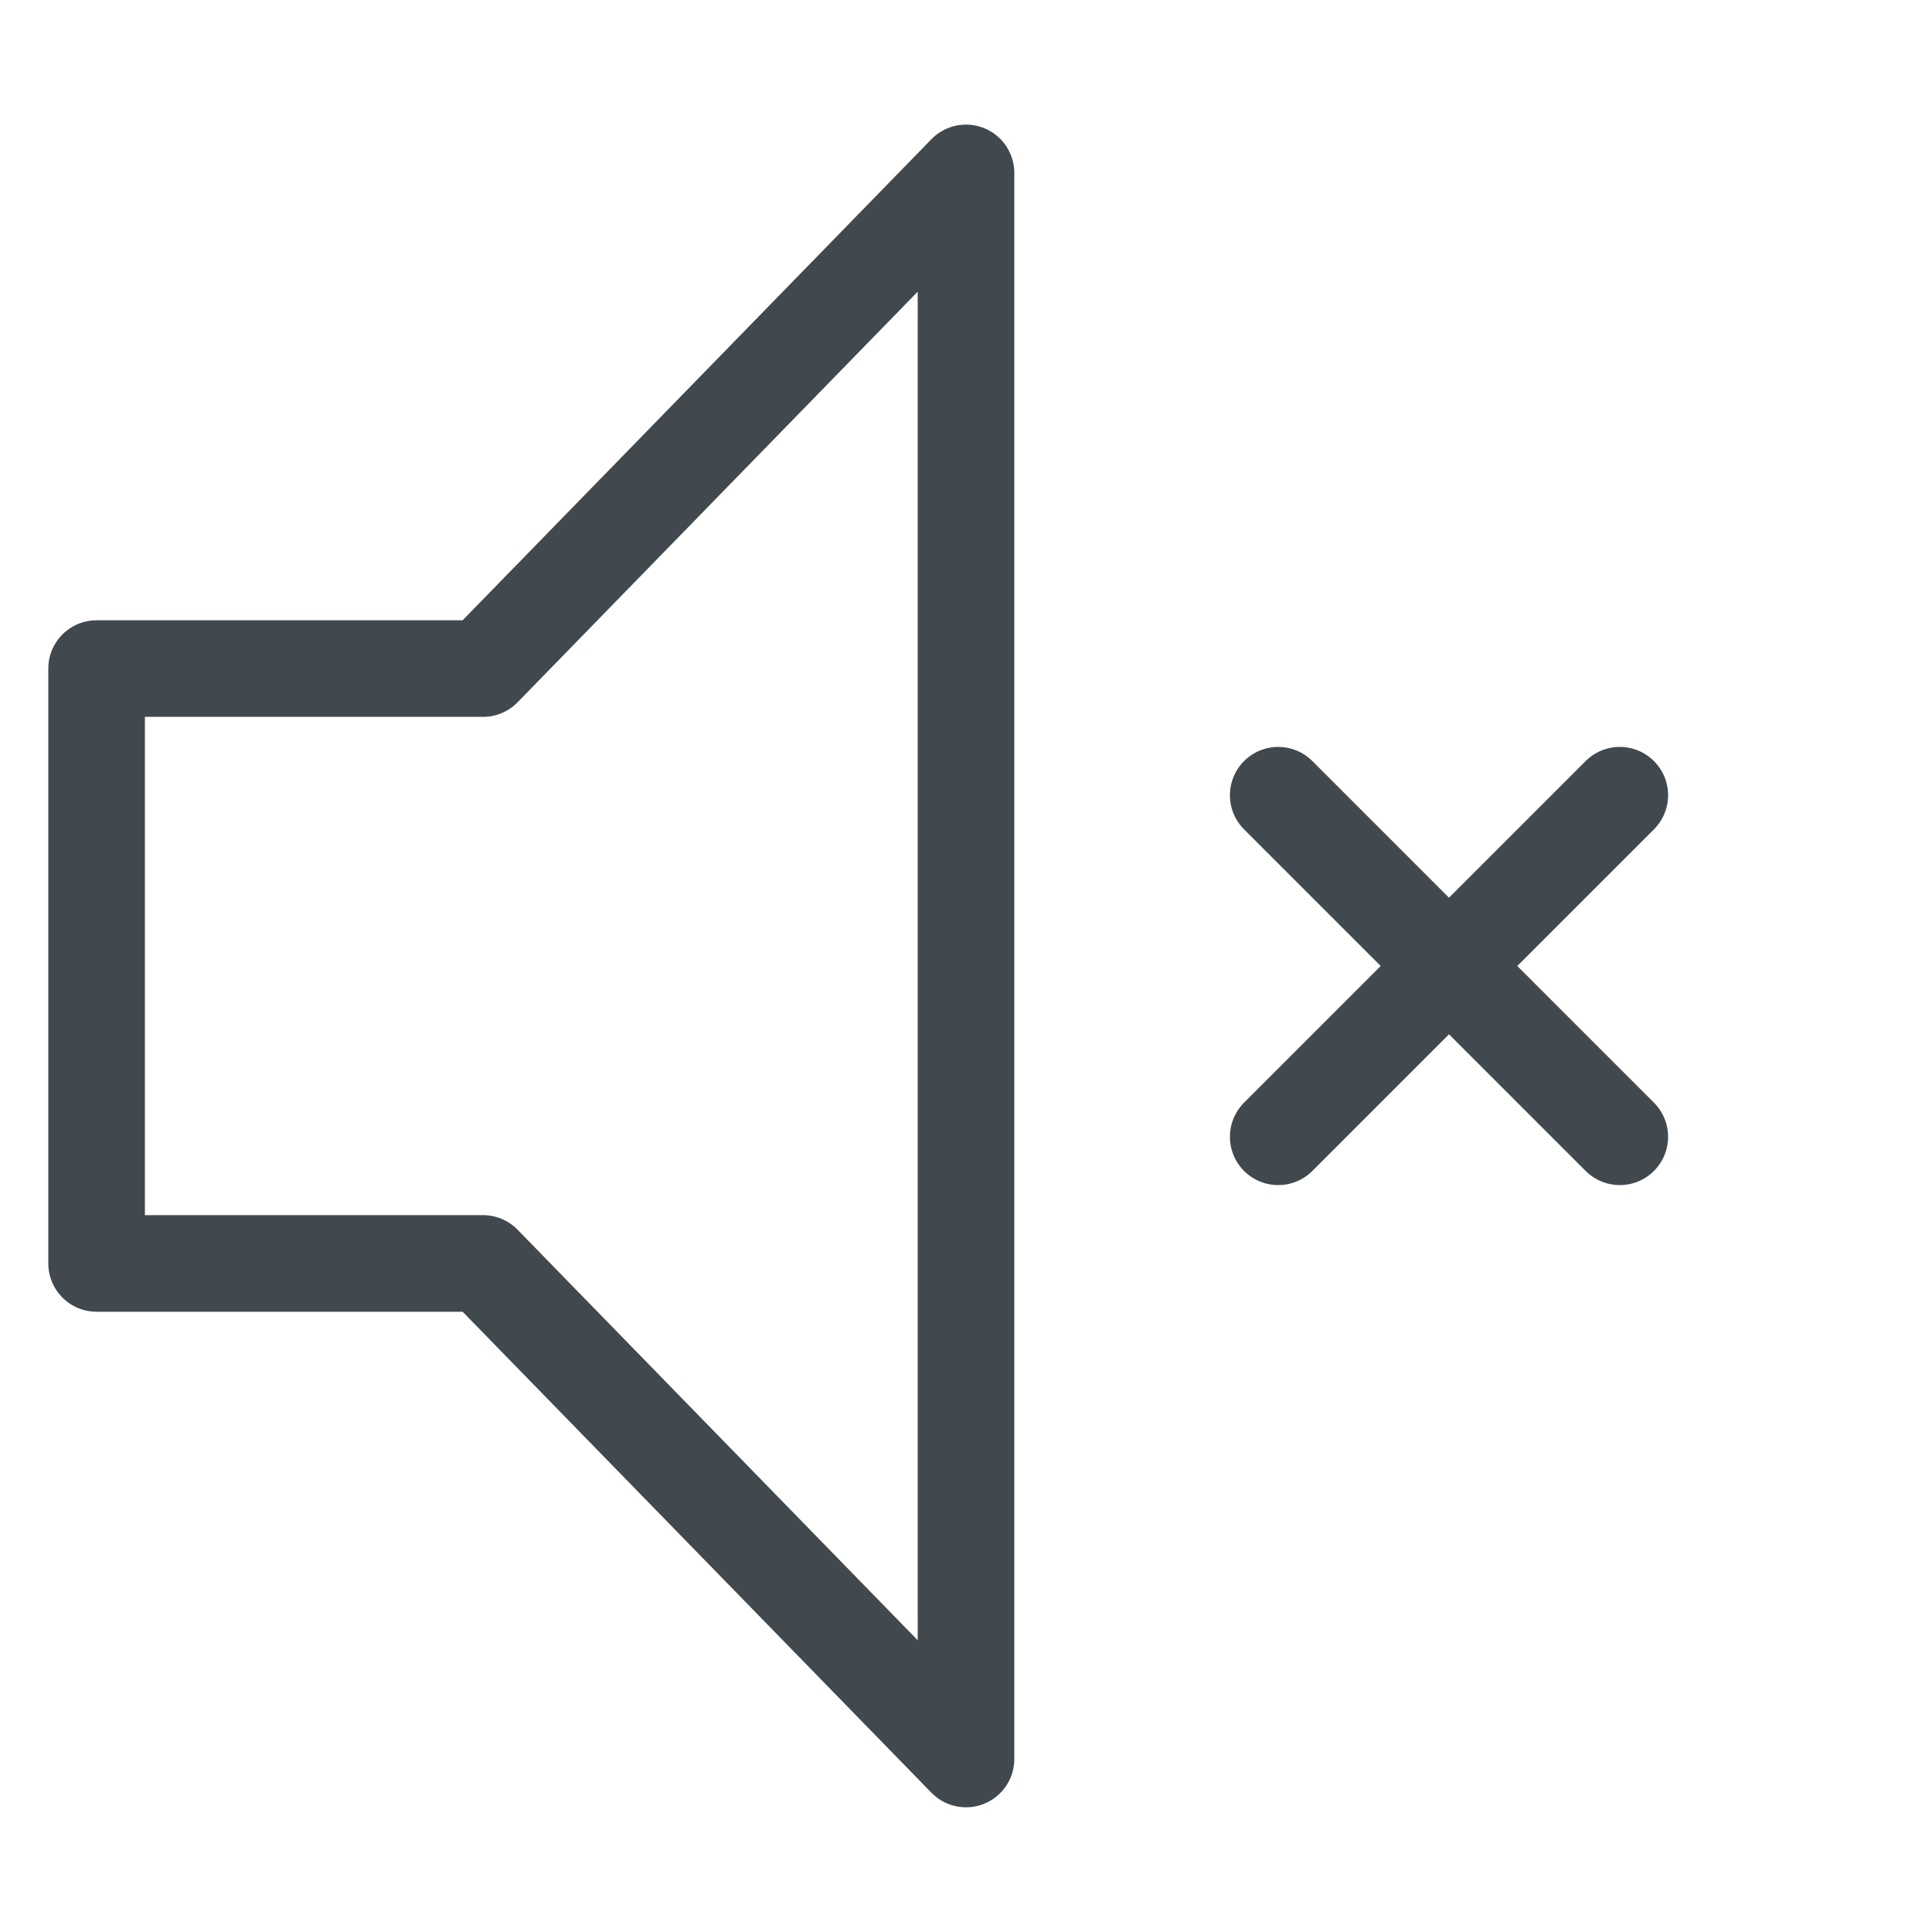 <svg xmlns="http://www.w3.org/2000/svg" width="20" height="20" viewBox="0 0 20 20">
    <g fill="none" fill-rule="evenodd" stroke="#41494E" stroke-linecap="round" stroke-linejoin="round">
        <path d="M1 6.921v6.158h4l5 5.13V1.79L5 6.921zM13.232 8.232l3.536 3.536M16.768 8.232l-3.536 3.536"/>
    </g>
</svg>
